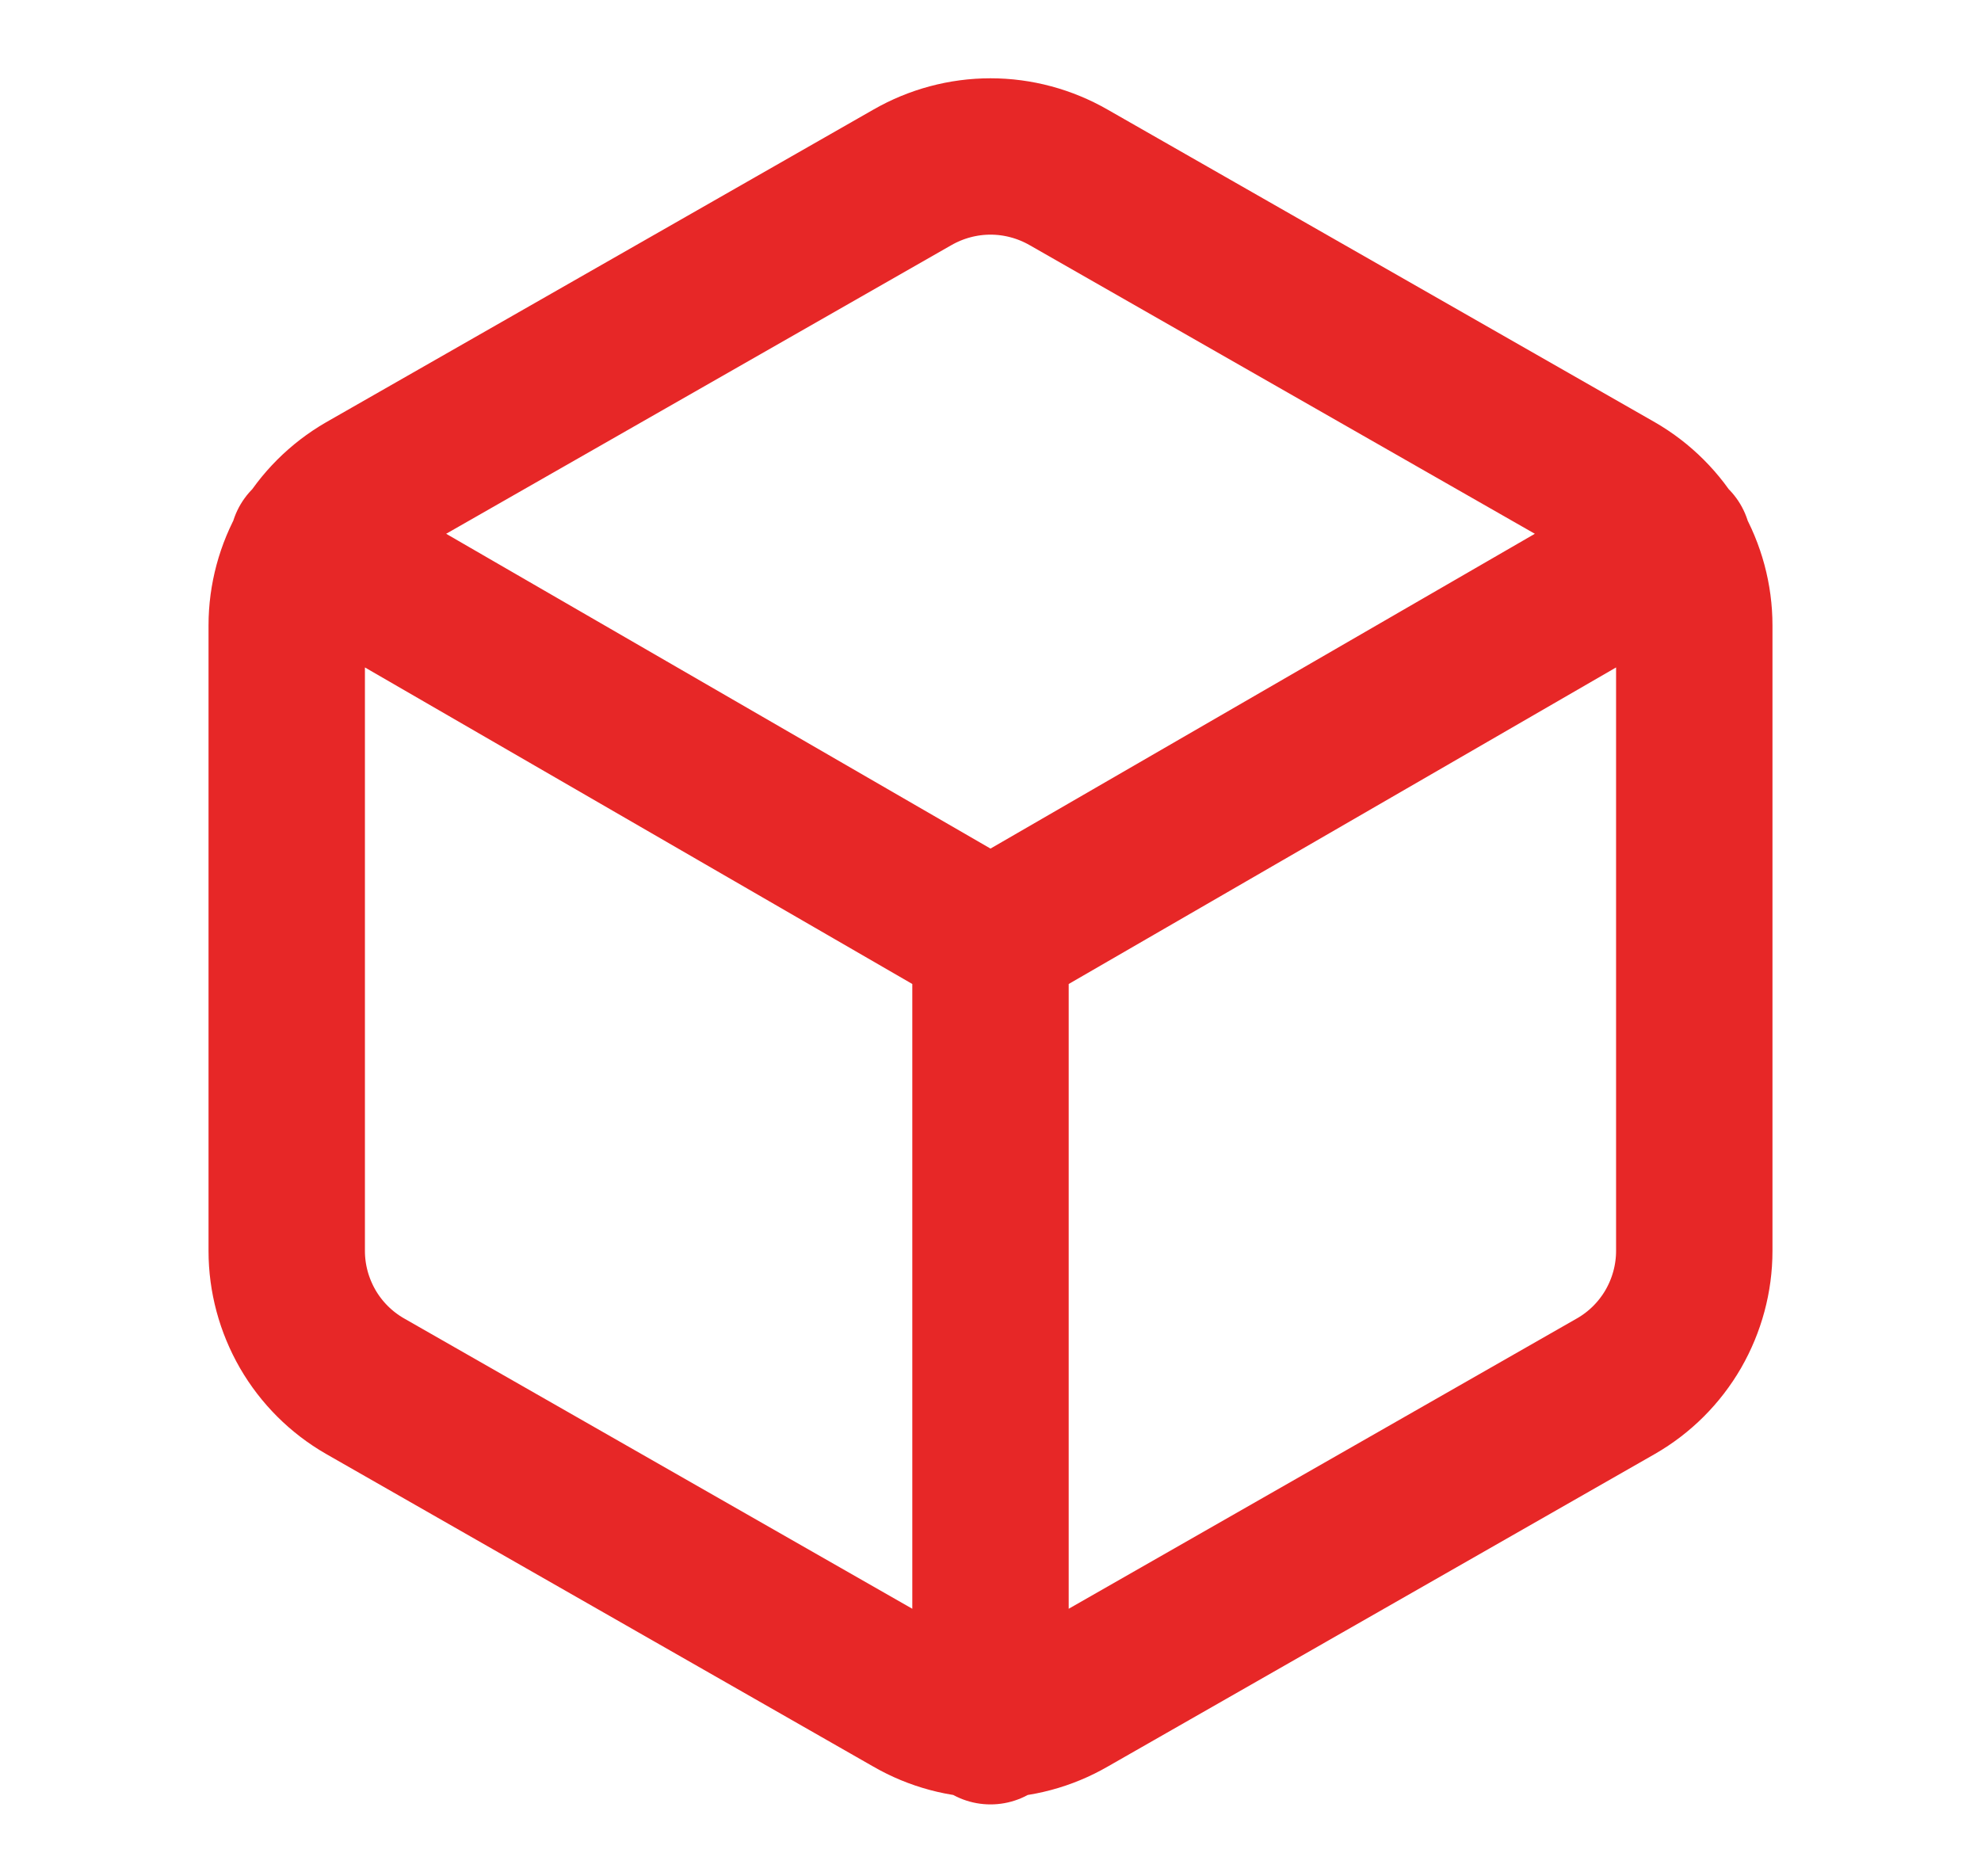 <svg width="19" height="18" viewBox="0 0 19 18" fill="none" xmlns="http://www.w3.org/2000/svg">
<path d="M2.953 5.22L9.5 9.007L16.047 5.22M9.5 16.56V9M16.25 12V6C16.25 5.737 16.18 5.479 16.049 5.251C15.917 5.023 15.728 4.834 15.5 4.702L10.25 1.702C10.022 1.571 9.763 1.501 9.5 1.501C9.237 1.501 8.978 1.571 8.75 1.702L3.5 4.702C3.272 4.834 3.083 5.023 2.951 5.251C2.82 5.479 2.75 5.737 2.75 6V12C2.75 12.263 2.82 12.521 2.951 12.749C3.083 12.977 3.272 13.166 3.5 13.297L8.75 16.297C8.978 16.429 9.237 16.498 9.5 16.498C9.763 16.498 10.022 16.429 10.25 16.297L15.5 13.297C15.728 13.166 15.917 12.977 16.049 12.749C16.18 12.521 16.25 12.263 16.25 12Z" stroke="#E72727" stroke-width="1.5" stroke-linecap="round" stroke-linejoin="round"/>
</svg>
